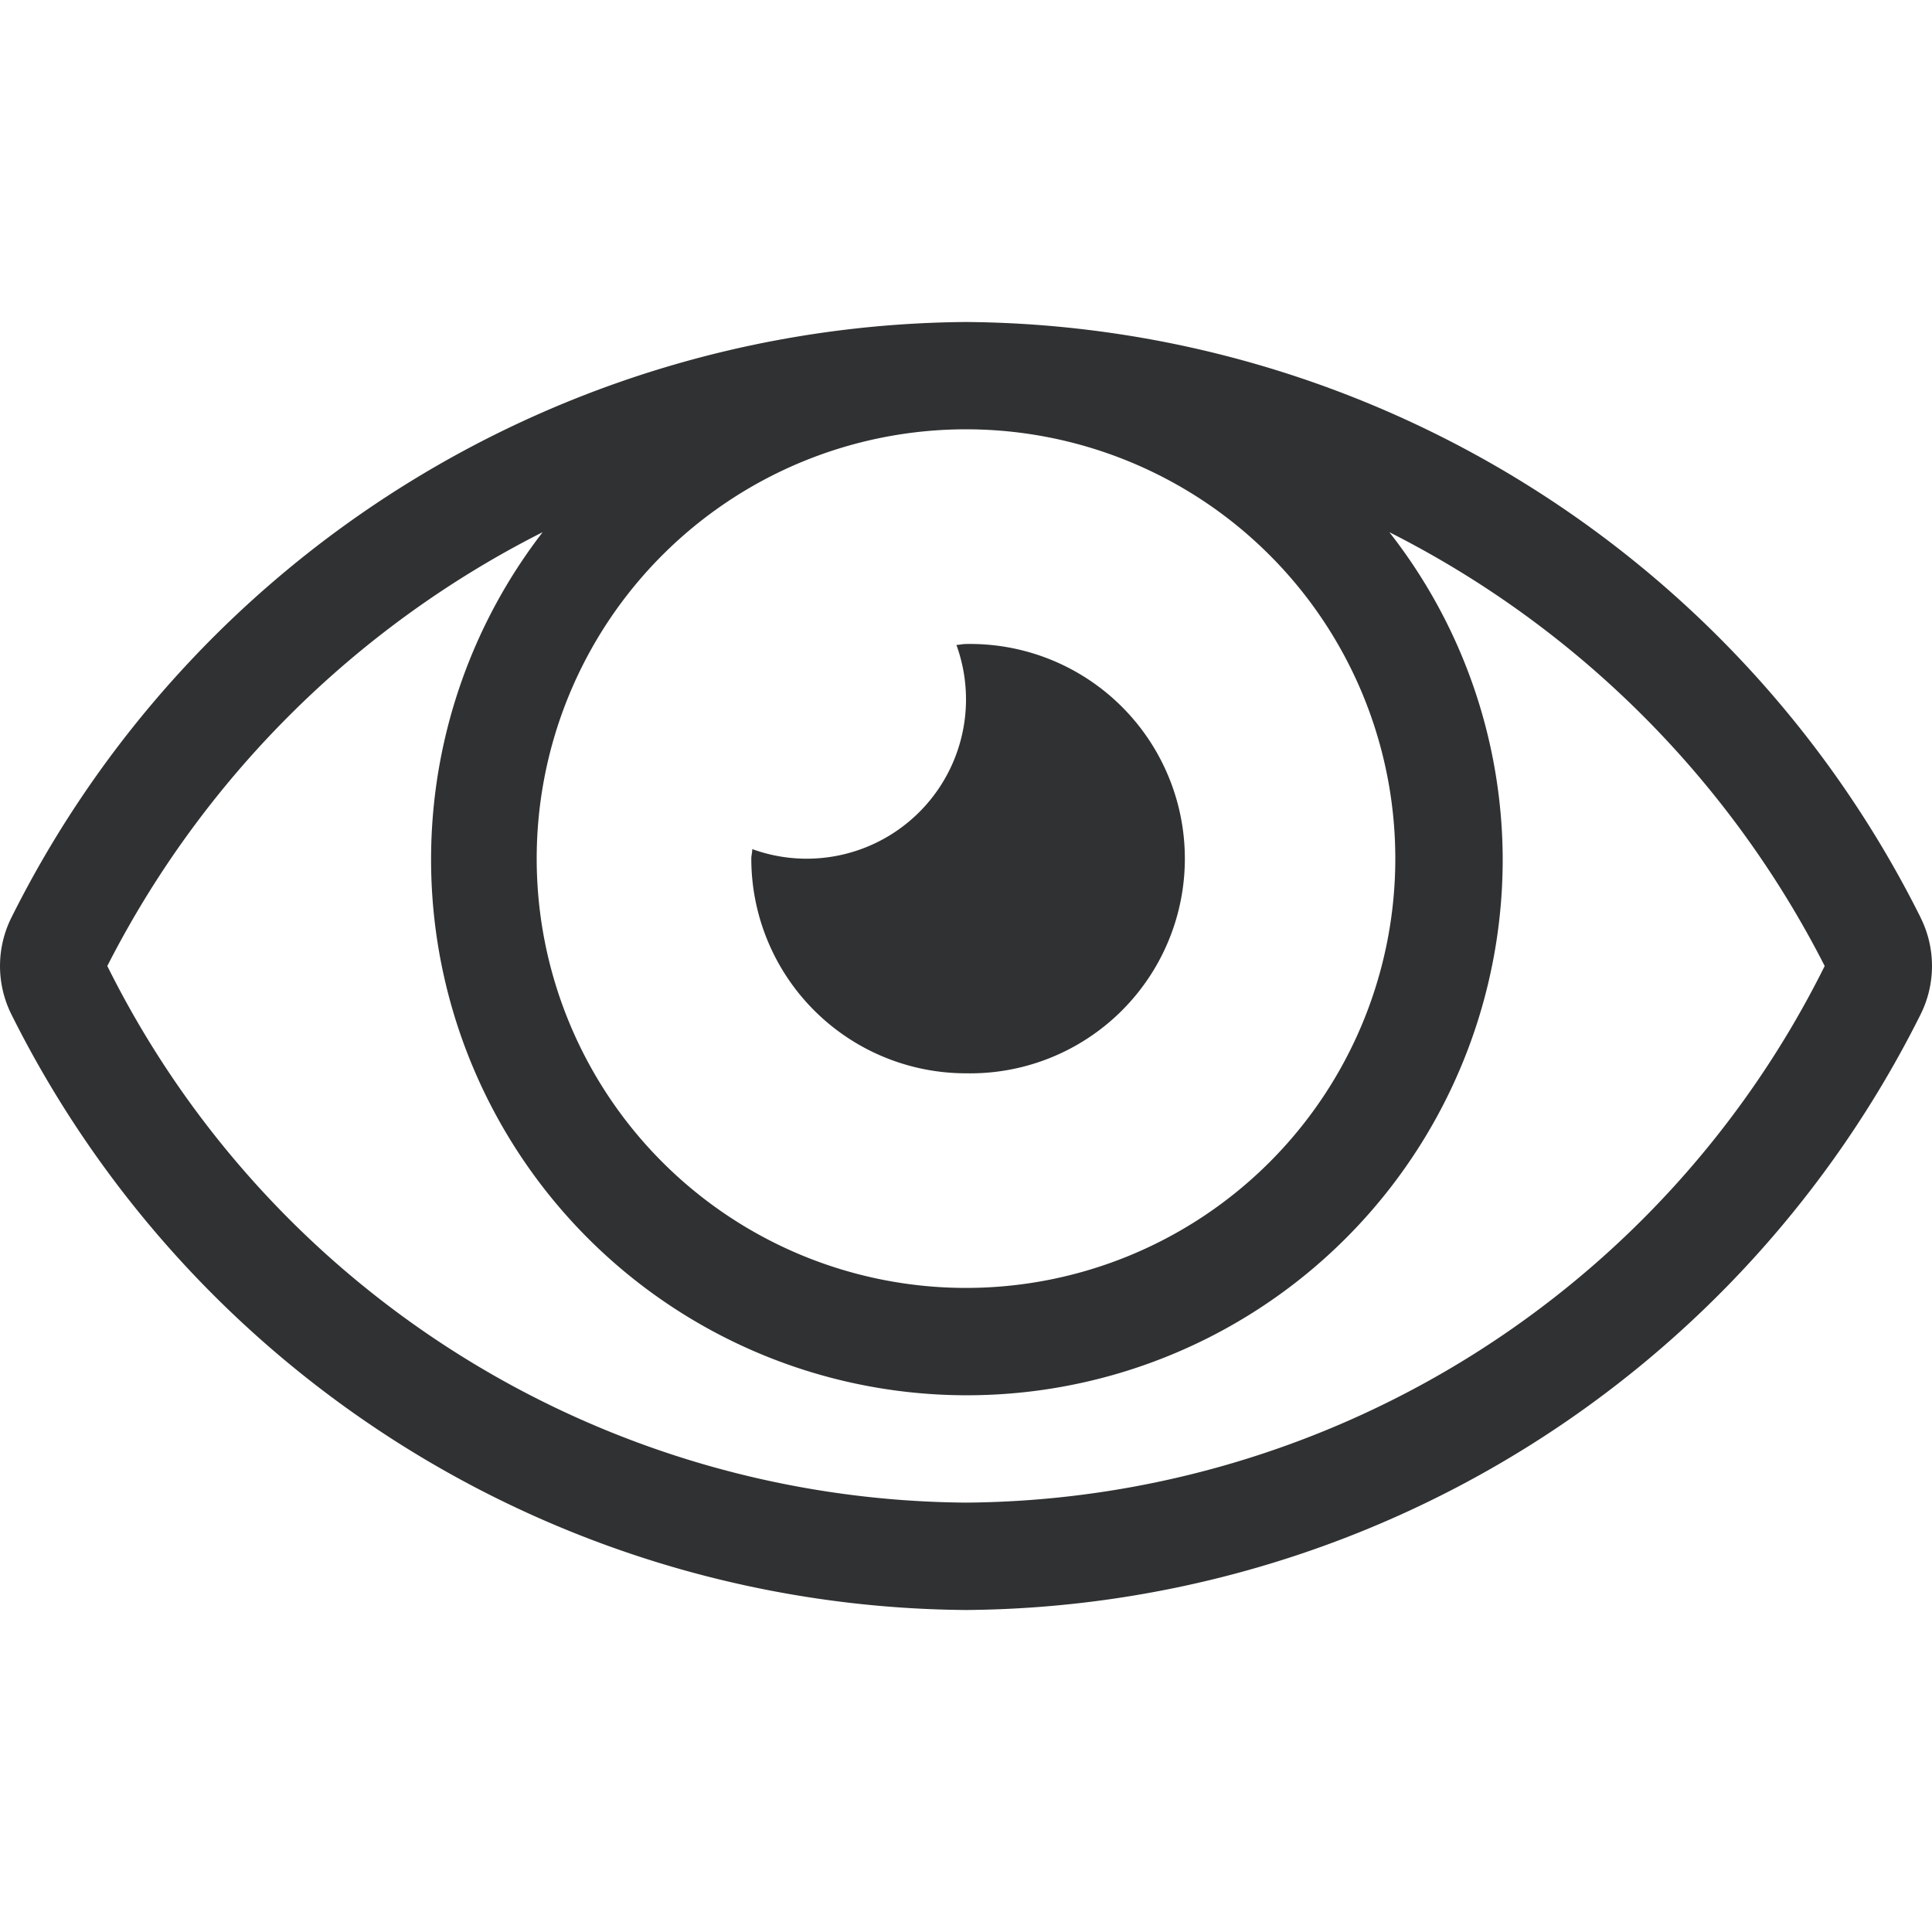 <svg xmlns="http://www.w3.org/2000/svg" xmlns:xlink="http://www.w3.org/1999/xlink" width="24" height="24" viewBox="0 0 24 24">
  <defs>
    <clipPath id="clip-path">
      <rect id="Rectangle_9401" data-name="Rectangle 9401" width="24" height="24" transform="translate(1610 38)" fill="#2f3132" stroke="#707070" stroke-width="1"/>
    </clipPath>
  </defs>
  <g id="kontrast" transform="translate(-1610 -38)" clip-path="url(#clip-path)">
    <path id="eye" d="M12,12a2.667,2.667,0,1,0,0-5.333c-.042,0-.078.01-.119.012A1.979,1.979,0,0,1,9.345,9.215c0,.042-.012.078-.012.119A2.667,2.667,0,0,0,12,12Zm11.855-1.942A13.364,13.364,0,0,0,12,2.667,13.366,13.366,0,0,0,.145,10.059a1.348,1.348,0,0,0,0,1.216A13.364,13.364,0,0,0,12,18.667a13.366,13.366,0,0,0,11.855-7.392,1.348,1.348,0,0,0,0-1.216ZM12,4A5.333,5.333,0,1,1,6.667,9.333,5.333,5.333,0,0,1,12,4Zm0,13.333A12.011,12.011,0,0,1,1.333,10.667,12.283,12.283,0,0,1,6.741,5.278,6.656,6.656,0,1,0,18.667,9.333a6.606,6.606,0,0,0-1.408-4.055,12.283,12.283,0,0,1,5.408,5.389A12.01,12.01,0,0,1,12,17.333Z" transform="translate(1610 39.333)" fill="#2f3132"/>
  </g>
</svg>
